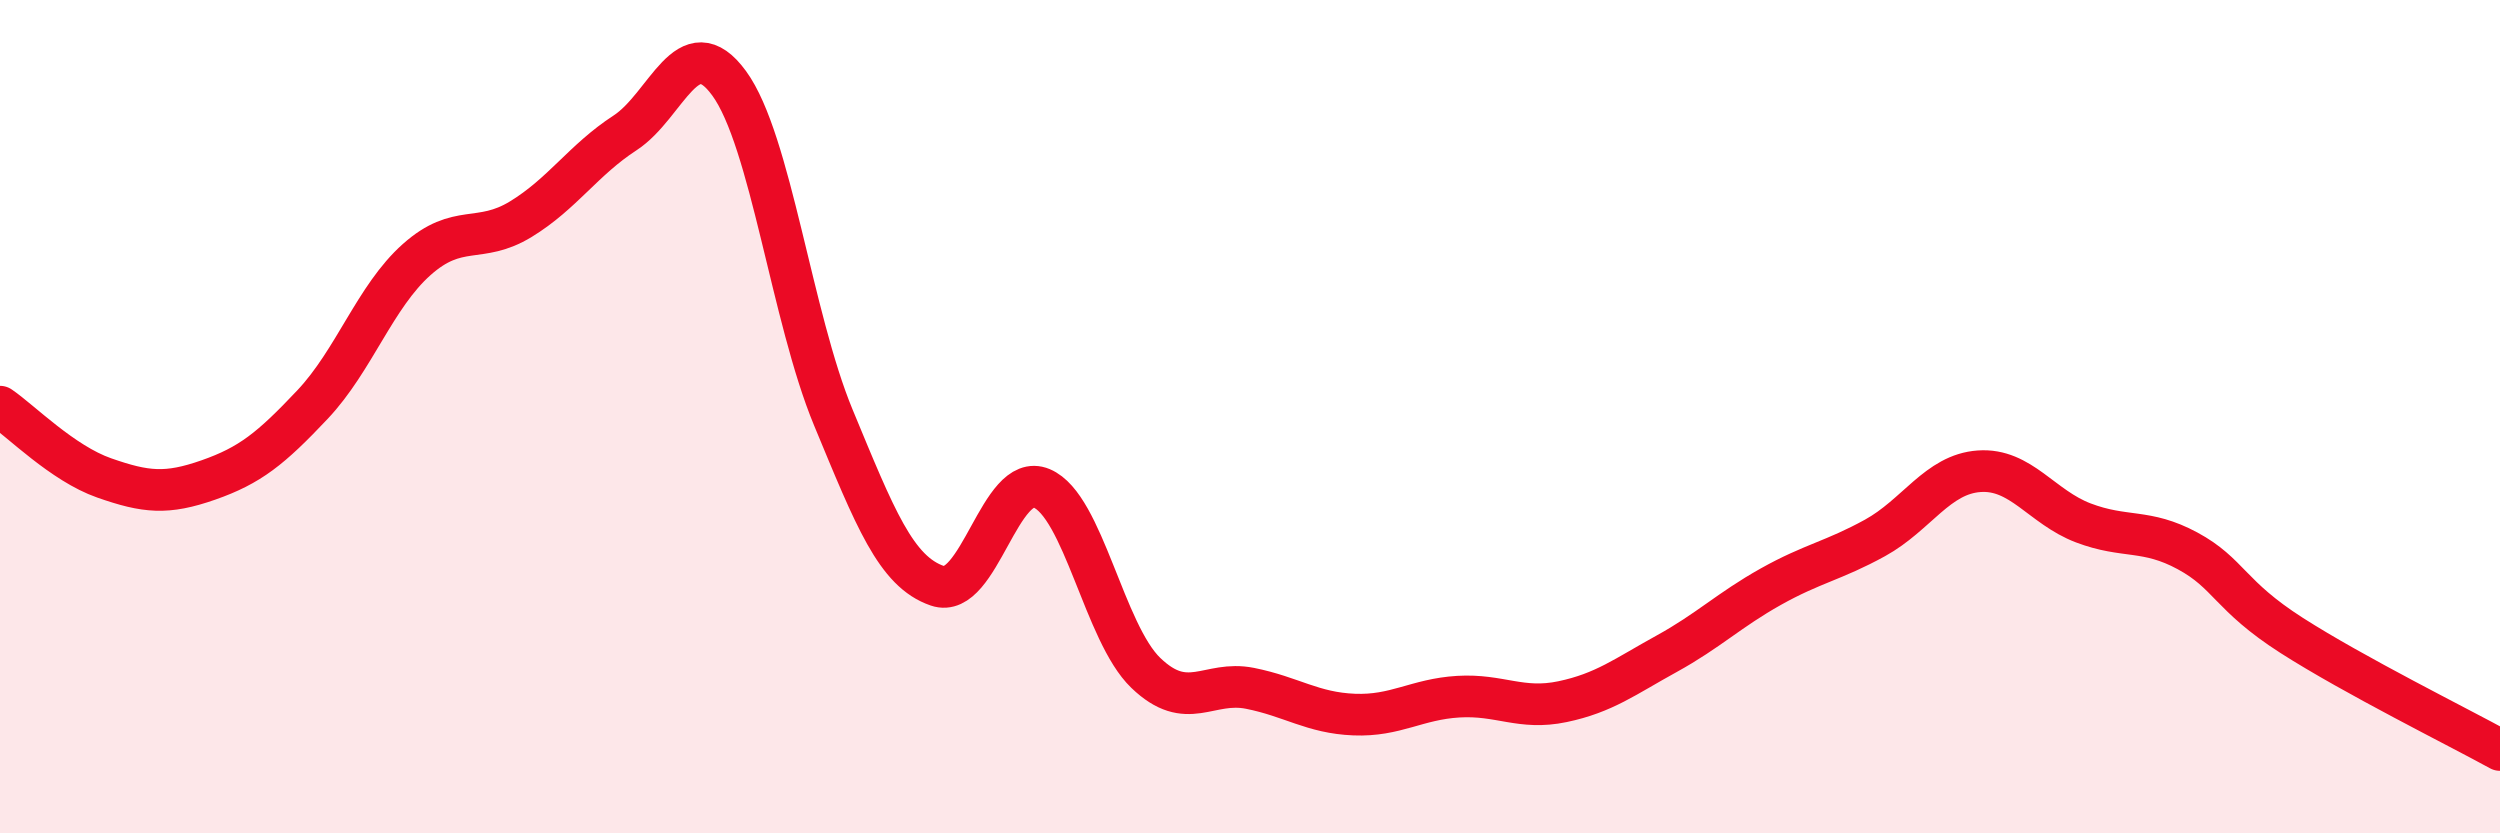 
    <svg width="60" height="20" viewBox="0 0 60 20" xmlns="http://www.w3.org/2000/svg">
      <path
        d="M 0,9.76 C 0.5,10.1 1.5,11.12 2.5,11.47 C 3.5,11.82 4,11.87 5,11.52 C 6,11.17 6.5,10.77 7.5,9.71 C 8.5,8.65 9,7.12 10,6.23 C 11,5.34 11.5,5.87 12.5,5.26 C 13.5,4.65 14,3.84 15,3.19 C 16,2.54 16.5,0.63 17.5,2 C 18.5,3.37 19,7.61 20,10.02 C 21,12.43 21.5,13.72 22.5,14.06 C 23.5,14.4 24,11.3 25,11.72 C 26,12.14 26.5,15.19 27.5,16.15 C 28.5,17.11 29,16.32 30,16.52 C 31,16.72 31.5,17.11 32.5,17.15 C 33.5,17.19 34,16.78 35,16.72 C 36,16.66 36.5,17.05 37.5,16.84 C 38.5,16.63 39,16.24 40,15.69 C 41,15.14 41.5,14.64 42.5,14.08 C 43.5,13.52 44,13.46 45,12.91 C 46,12.36 46.5,11.38 47.5,11.31 C 48.5,11.24 49,12.17 50,12.55 C 51,12.93 51.5,12.68 52.5,13.22 C 53.5,13.76 53.5,14.29 55,15.25 C 56.5,16.21 59,17.45 60,18L60 20L0 20Z"
        fill="#EB0A25"
        opacity="0.1"
        stroke-linecap="round"
        stroke-linejoin="round"
      />
      <path
        d="M 0,9.76 C 0.5,10.1 1.5,11.12 2.5,11.47 C 3.5,11.82 4,11.87 5,11.52 C 6,11.17 6.5,10.77 7.5,9.71 C 8.5,8.65 9,7.12 10,6.23 C 11,5.34 11.5,5.87 12.5,5.26 C 13.5,4.65 14,3.84 15,3.19 C 16,2.54 16.5,0.63 17.5,2 C 18.5,3.37 19,7.61 20,10.02 C 21,12.43 21.5,13.72 22.5,14.06 C 23.5,14.4 24,11.3 25,11.72 C 26,12.14 26.5,15.19 27.5,16.15 C 28.5,17.11 29,16.32 30,16.52 C 31,16.72 31.5,17.11 32.5,17.15 C 33.5,17.19 34,16.78 35,16.72 C 36,16.66 36.5,17.05 37.5,16.84 C 38.5,16.63 39,16.24 40,15.69 C 41,15.14 41.5,14.64 42.5,14.08 C 43.5,13.52 44,13.46 45,12.91 C 46,12.36 46.5,11.38 47.5,11.31 C 48.5,11.24 49,12.17 50,12.55 C 51,12.93 51.5,12.68 52.5,13.22 C 53.5,13.76 53.5,14.29 55,15.25 C 56.5,16.21 59,17.45 60,18"
        stroke="#EB0A25"
        stroke-width="1"
        fill="none"
        stroke-linecap="round"
        stroke-linejoin="round"
      />
    </svg>
  